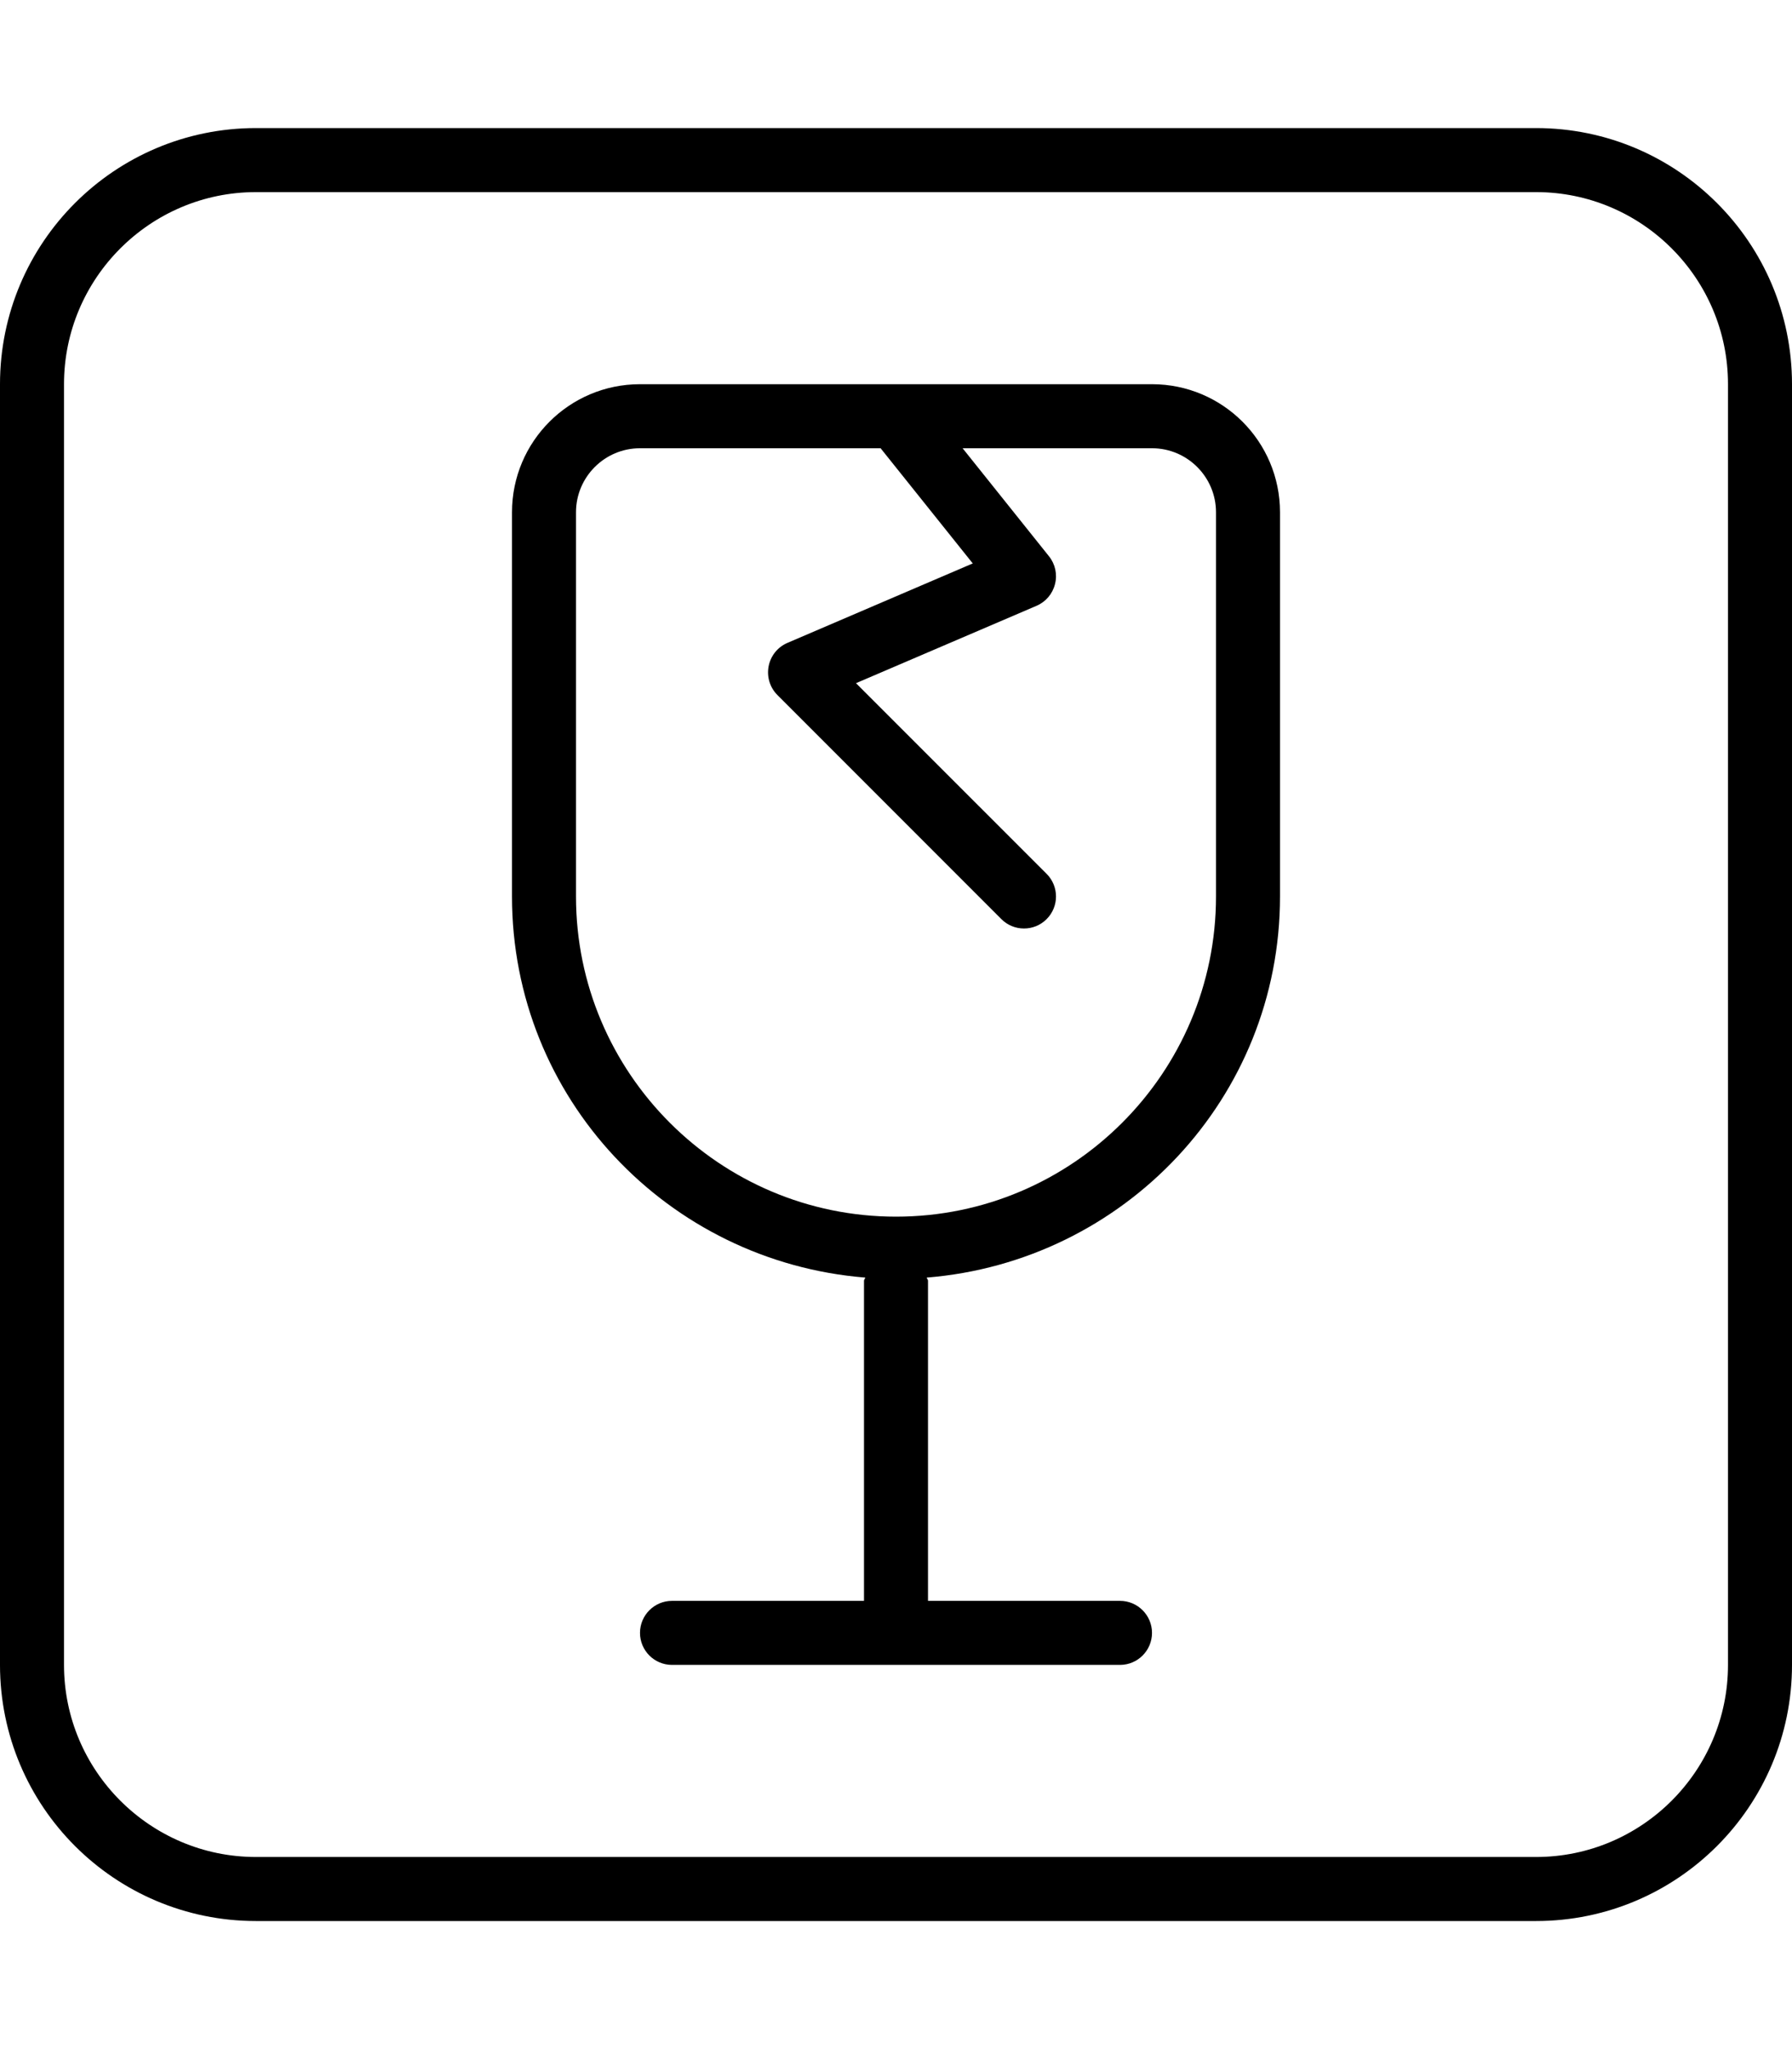 <svg xmlns="http://www.w3.org/2000/svg" viewBox="0 0 448 512"><!-- Font Awesome Pro 6.0.0-alpha2 by @fontawesome - https://fontawesome.com License - https://fontawesome.com/license (Commercial License) --><path d="M384 32H64C28.652 32 0 60.654 0 96V416C0 451.346 28.652 480 64 480H384C419.344 480 448 451.346 448 416V96C448 60.654 419.344 32 384 32ZM432 416C432 442.467 410.469 464 384 464H64C37.531 464 16 442.467 16 416V96C16 69.533 37.531 48 64 48H384C410.469 48 432 69.533 432 96V416ZM288 96H160C142.326 96 128 110.326 128 128V224C128 274.389 166.955 315.25 216.322 319.227C216.289 319.52 216 319.697 216 320V400H168C163.594 400 160 403.578 160 408S163.594 416 168 416H280C284.406 416 288 412.422 288 408S284.406 400 280 400H232V320C232 319.697 231.711 319.52 231.678 319.227C281.045 315.25 320 274.389 320 224V128C320 110.326 305.674 96 288 96ZM304 224C304 268.111 268.111 304 224 304S144 268.111 144 224V128C144 119.178 151.178 112 160 112H220.15L243.188 140.781L196.844 160.641C194.406 161.688 192.656 163.875 192.156 166.484S192.469 171.781 194.344 173.656L250.344 229.656C251.906 231.219 253.938 232 256 232S260.094 231.219 261.656 229.656C264.781 226.531 264.781 221.469 261.656 218.344L213.999 170.703L259.156 151.359C261.438 150.375 263.156 148.375 263.75 145.938C264.375 143.516 263.812 140.953 262.25 139L240.65 112H288C296.822 112 304 119.178 304 128V224Z"/></svg>